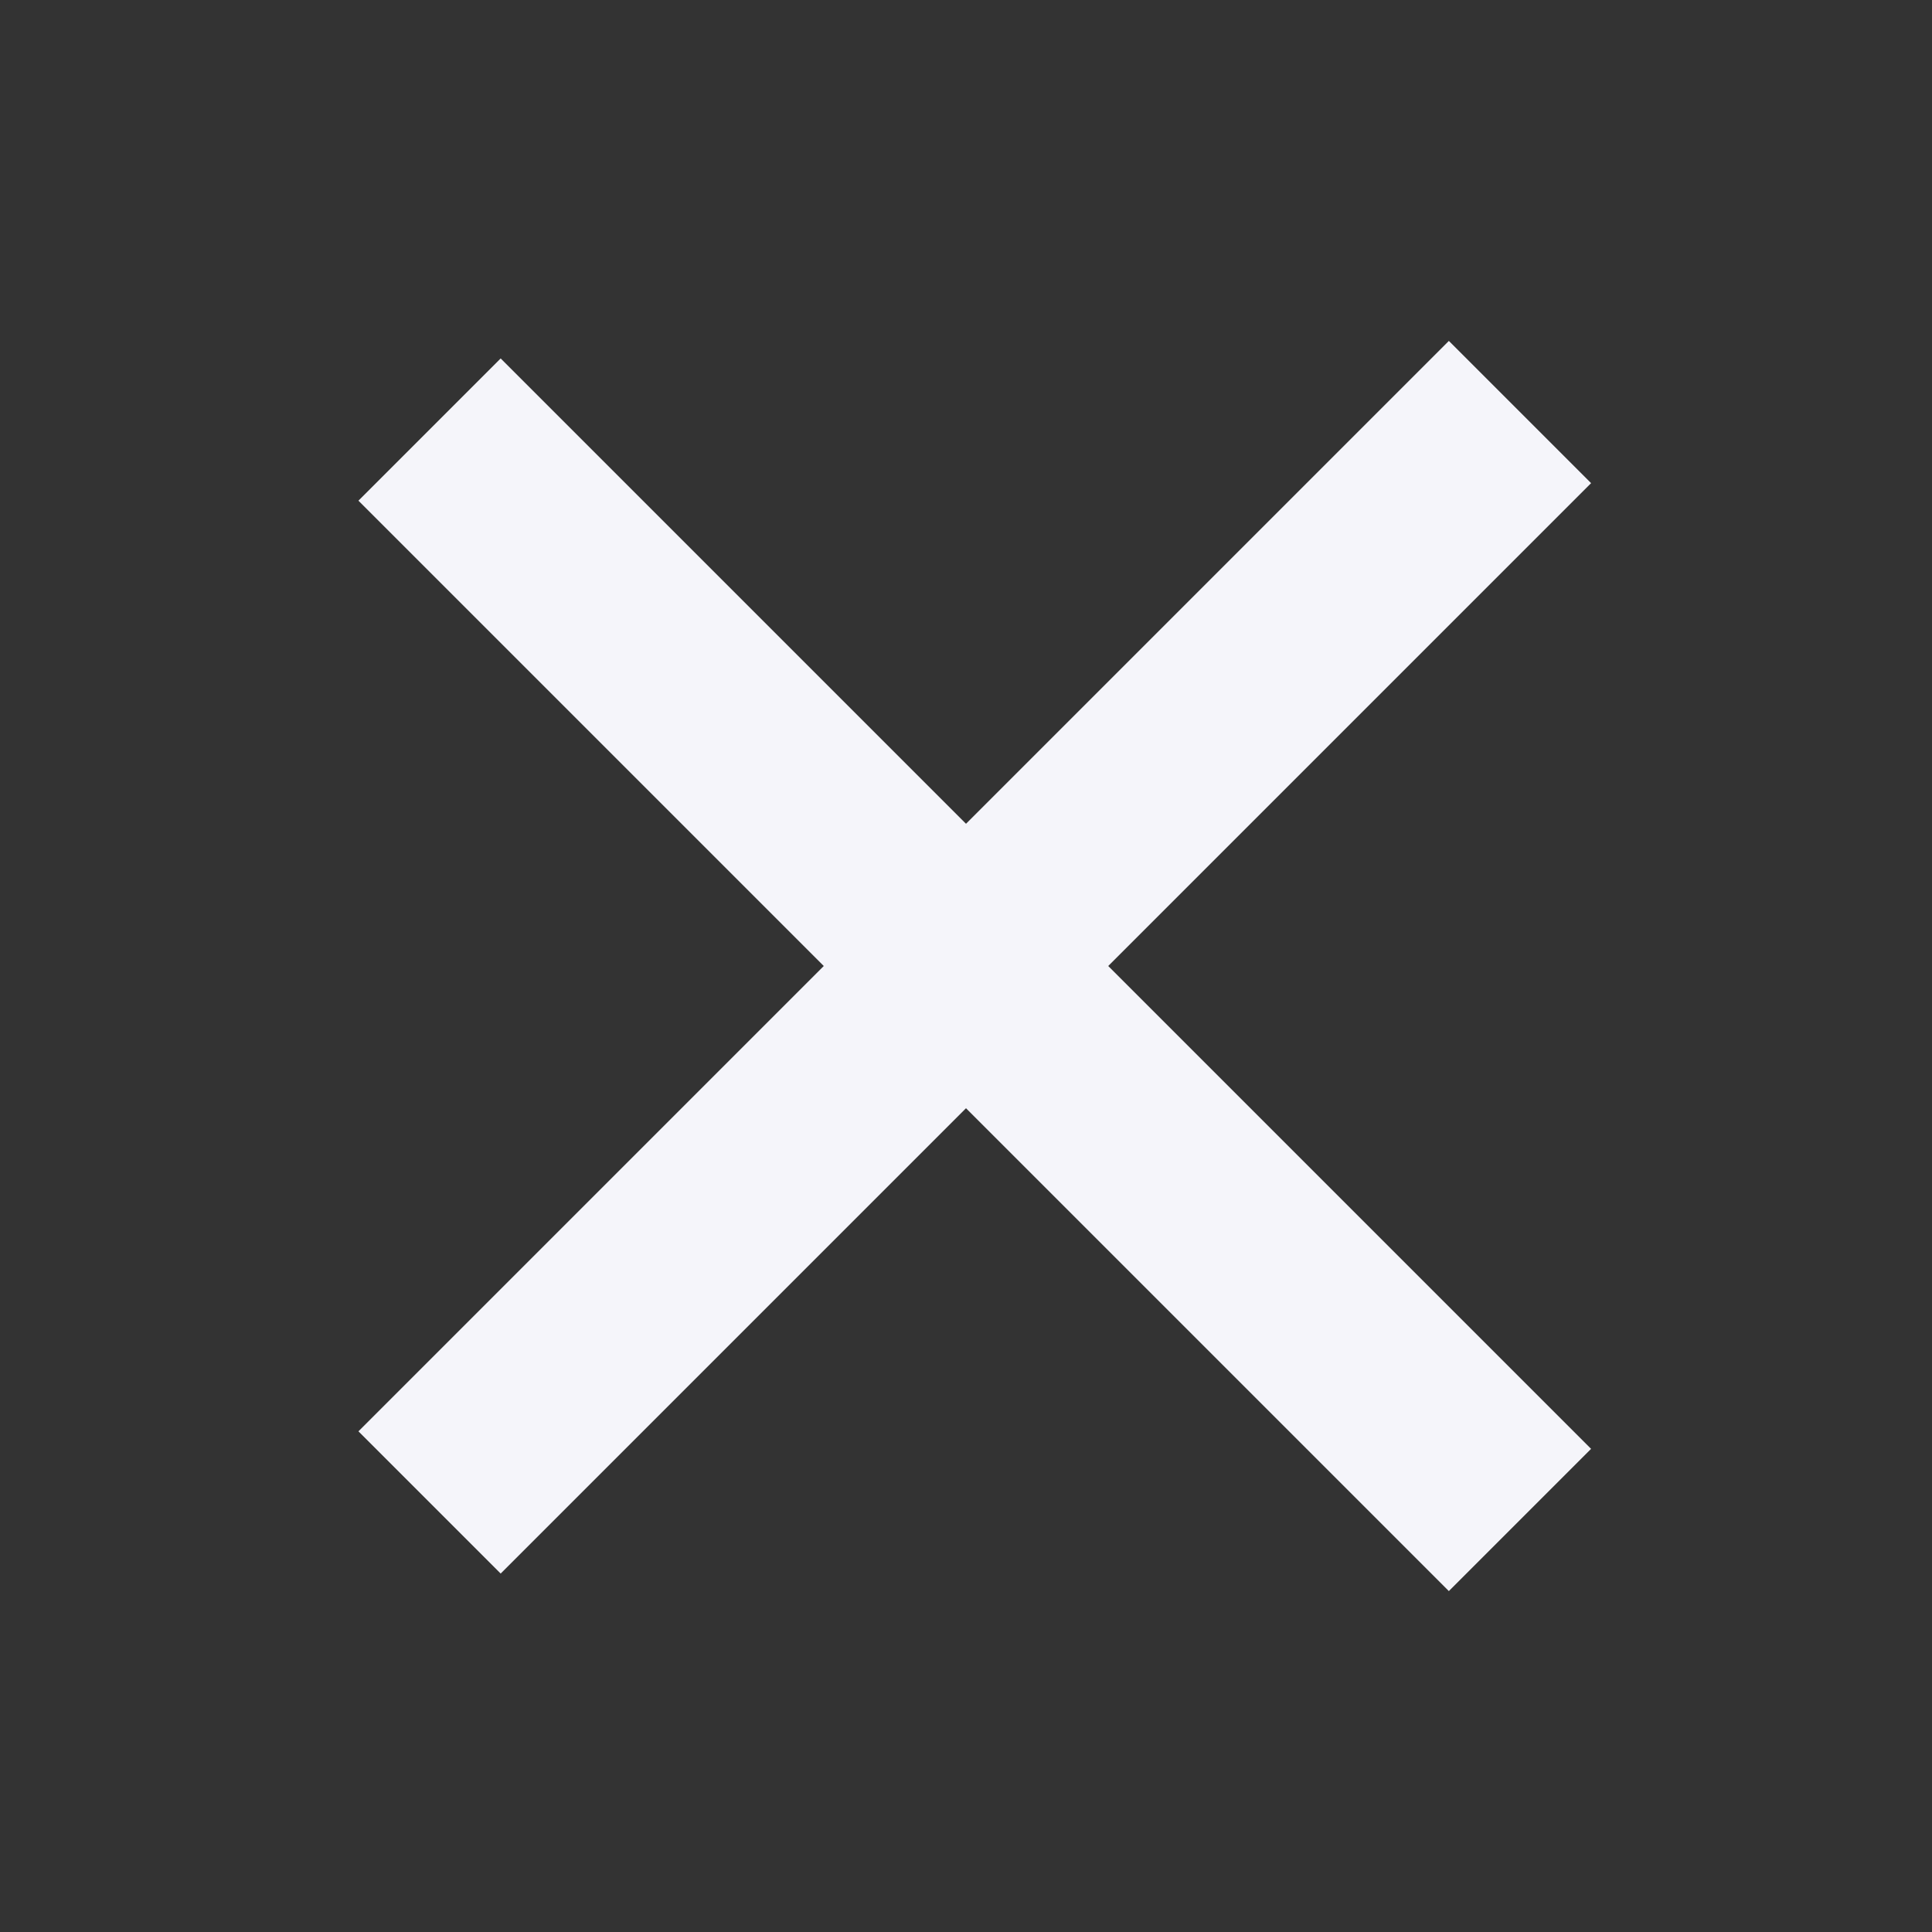 <?xml version="1.0" encoding="UTF-8"?> <svg xmlns="http://www.w3.org/2000/svg" width="34" height="34" viewBox="0 0 34 34" fill="none"><rect x="0" y="0" width="34" height="34" fill="#333333" stroke="none"/><rect x="6.308" y="25.189" width="27.138" height="3.54" transform="rotate(-45 6.308 25.189)" fill="#F5F5FA"></rect><rect x="8.811" y="6.308" width="27.138" height="3.54" transform="rotate(45 8.811 6.308)" fill="#F5F5FA"></rect></svg> 